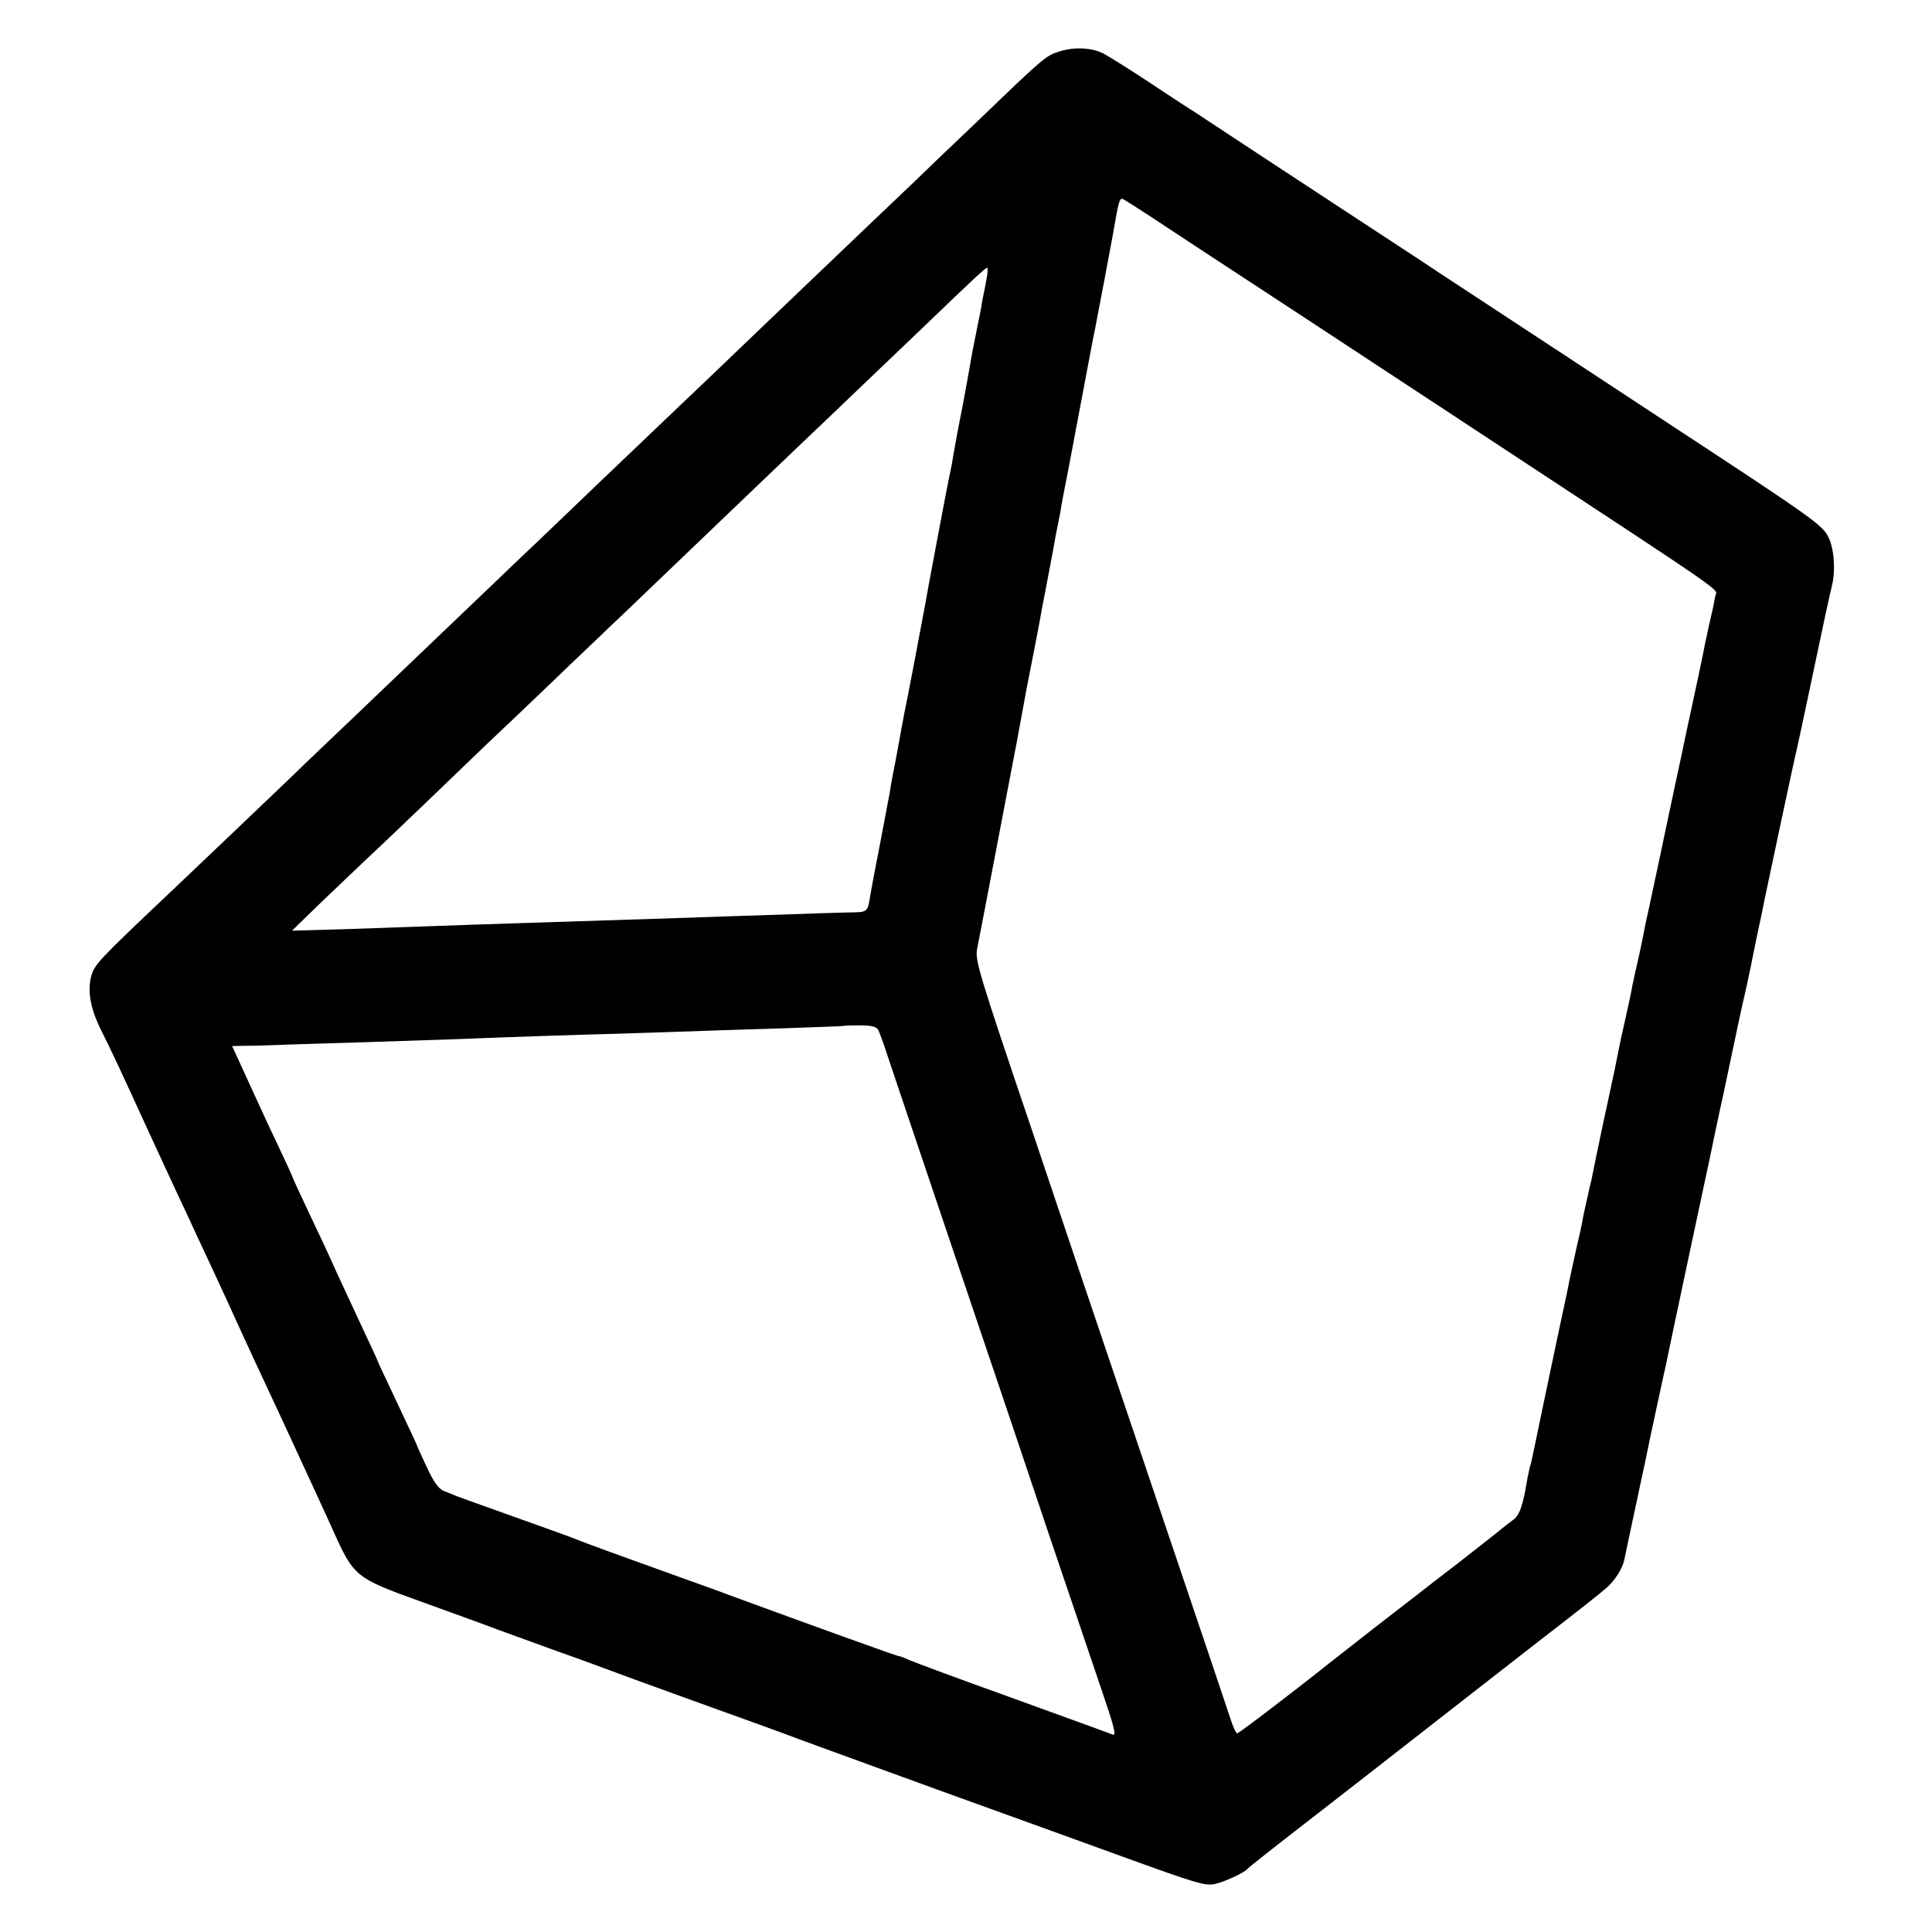 <?xml version="1.0" standalone="no"?>
<!DOCTYPE svg PUBLIC "-//W3C//DTD SVG 20010904//EN"
 "http://www.w3.org/TR/2001/REC-SVG-20010904/DTD/svg10.dtd">
<svg version="1.0" xmlns="http://www.w3.org/2000/svg"
 width="700pt" height="700pt" viewBox="0 0 700 700"
 preserveAspectRatio="xMidYMid meet">
<g transform="translate(0,700) scale(0.1,-0.1)"
fill="#000000" stroke="none">
<path d="M3840 6814 c-50 -15 -56 -20 -296 -251 -93 -88 -199 -190 -235 -225
-81 -77 -203 -193 -458 -437 -107 -102 -213 -204 -236 -226 -71 -68 -233 -222
-430 -410 -103 -99 -211 -202 -239 -229 -28 -26 -94 -89 -147 -140 -317 -303
-480 -459 -524 -501 -27 -26 -131 -124 -229 -219 -237 -226 -246 -235 -442
-421 -243 -230 -261 -249 -273 -290 -15 -57 -4 -120 38 -203 34 -67 71 -147
174 -372 14 -30 44 -95 67 -145 23 -49 54 -117 70 -150 15 -33 57 -123 93
-200 36 -77 74 -160 85 -185 11 -25 86 -187 167 -360 80 -173 165 -357 188
-409 69 -152 79 -160 307 -242 107 -39 236 -85 285 -104 50 -18 149 -54 220
-80 72 -25 171 -62 220 -80 50 -19 198 -72 330 -120 132 -47 249 -90 260 -94
11 -5 272 -100 580 -212 308 -111 603 -218 655 -237 262 -95 293 -104 328 -99
33 6 112 42 122 56 3 4 95 77 205 162 110 85 324 252 475 370 151 118 307 239
345 269 198 153 252 196 278 219 29 26 56 69 62 99 2 10 22 105 45 212 23 107
44 205 46 218 3 13 16 76 30 140 14 64 27 126 30 137 2 11 37 178 78 370 41
193 77 361 80 375 3 14 25 122 51 240 25 118 50 235 55 260 10 47 12 55 29
130 5 25 12 56 15 70 2 14 14 69 25 124 12 54 23 108 25 120 8 39 106 501 116
541 5 22 25 114 44 205 45 215 76 359 84 390 13 55 7 135 -14 175 -21 43 -64
73 -564 401 -199 131 -389 256 -840 552 -96 64 -254 167 -350 230 -200 131
-434 285 -499 328 -24 16 -51 34 -60 39 -9 6 -76 49 -149 98 -73 48 -147 94
-164 103 -41 21 -104 25 -158 8z m393 -641 c89 -59 248 -163 352 -231 105 -69
287 -188 405 -266 118 -77 296 -195 397 -261 900 -592 834 -546 828 -574 -3
-14 -7 -35 -9 -46 -3 -11 -9 -40 -15 -65 -5 -25 -12 -56 -15 -70 -2 -14 -14
-69 -25 -122 -12 -54 -30 -142 -42 -195 -11 -54 -22 -105 -24 -113 -2 -8 -24
-114 -50 -235 -25 -121 -53 -248 -60 -283 -8 -34 -17 -77 -20 -95 -3 -17 -12
-60 -20 -95 -8 -34 -17 -74 -20 -90 -6 -34 -10 -51 -29 -137 -9 -38 -18 -82
-21 -97 -9 -48 -16 -80 -35 -168 -15 -70 -41 -189 -64 -306 -3 -10 -10 -41
-16 -69 -6 -27 -14 -61 -16 -75 -2 -14 -13 -63 -24 -110 -10 -47 -21 -96 -24
-110 -2 -14 -14 -70 -26 -125 -12 -55 -23 -111 -26 -123 -3 -13 -21 -99 -40
-190 -19 -92 -37 -178 -40 -192 -3 -14 -7 -33 -10 -42 -3 -10 -7 -30 -10 -45
-16 -98 -28 -133 -52 -150 -14 -10 -39 -30 -56 -44 -17 -14 -80 -63 -140 -110
-60 -46 -130 -100 -155 -120 -80 -61 -295 -229 -311 -242 -129 -103 -331 -257
-337 -257 -5 0 -16 24 -25 53 -9 28 -105 313 -213 632 -108 319 -220 652 -250
740 -30 88 -146 433 -258 766 -192 567 -204 609 -197 650 5 24 36 186 69 359
33 173 63 329 66 345 7 34 30 163 40 215 3 19 18 94 32 165 14 72 27 141 29
155 3 14 14 72 25 130 11 58 22 116 24 130 3 14 7 36 10 50 3 14 8 39 10 55 3
17 14 75 25 130 17 89 70 371 85 450 3 17 8 41 11 55 8 39 63 332 68 360 18
107 22 120 32 120 3 0 78 -48 167 -107z m-657 -175 c-3 -18 -8 -44 -11 -58 -3
-14 -8 -38 -10 -55 -3 -16 -12 -61 -20 -100 -8 -38 -17 -86 -20 -105 -3 -19
-16 -91 -29 -160 -14 -69 -28 -145 -32 -170 -4 -25 -8 -47 -9 -50 -3 -15 -16
-78 -19 -95 -7 -35 -68 -359 -72 -385 -9 -50 -70 -372 -79 -412 -2 -13 -6 -34
-9 -48 -2 -14 -12 -65 -21 -115 -10 -49 -19 -99 -20 -110 -2 -11 -18 -94 -35
-185 -18 -91 -34 -176 -36 -190 -11 -67 -8 -65 -81 -66 -37 -1 -149 -4 -248
-8 -99 -3 -247 -8 -330 -11 -180 -6 -365 -12 -620 -20 -104 -3 -237 -8 -295
-10 -58 -2 -199 -7 -314 -11 l-208 -6 108 105 c60 57 127 121 149 142 22 20
121 114 220 209 99 95 203 195 231 222 29 27 130 123 225 214 94 91 191 182
213 204 23 21 122 116 221 211 99 95 205 196 235 225 30 29 133 127 229 219
96 91 195 186 220 210 25 24 125 119 221 211 211 203 241 230 247 230 2 0 2
-15 -1 -32z m-395 -2728 c5 -8 20 -49 33 -90 14 -41 124 -370 246 -730 122
-360 277 -819 344 -1020 68 -201 151 -445 184 -543 48 -141 58 -177 44 -172
-9 4 -172 63 -362 132 -190 68 -359 131 -377 139 -17 8 -34 14 -38 14 -6 0
-322 114 -570 205 -50 19 -149 55 -220 80 -217 78 -349 126 -370 135 -11 5
-110 41 -220 80 -110 39 -209 75 -220 79 -11 5 -32 13 -47 19 -19 8 -36 31
-62 87 -20 42 -36 78 -36 80 0 2 -32 69 -70 150 -38 81 -70 148 -70 150 0 2
-22 50 -49 107 -27 57 -71 153 -99 213 -27 61 -75 163 -106 228 -31 65 -56
120 -56 122 0 2 -22 50 -49 107 -27 56 -61 130 -76 163 -15 33 -43 93 -61 133
l-33 72 57 1 c31 0 93 2 137 4 44 1 175 6 290 9 116 4 264 9 330 11 228 9 411
15 595 20 102 3 237 8 300 10 63 2 203 7 310 10 107 4 196 7 197 8 1 1 27 2
59 2 40 0 59 -5 65 -15z"/>
</g>
</svg>
